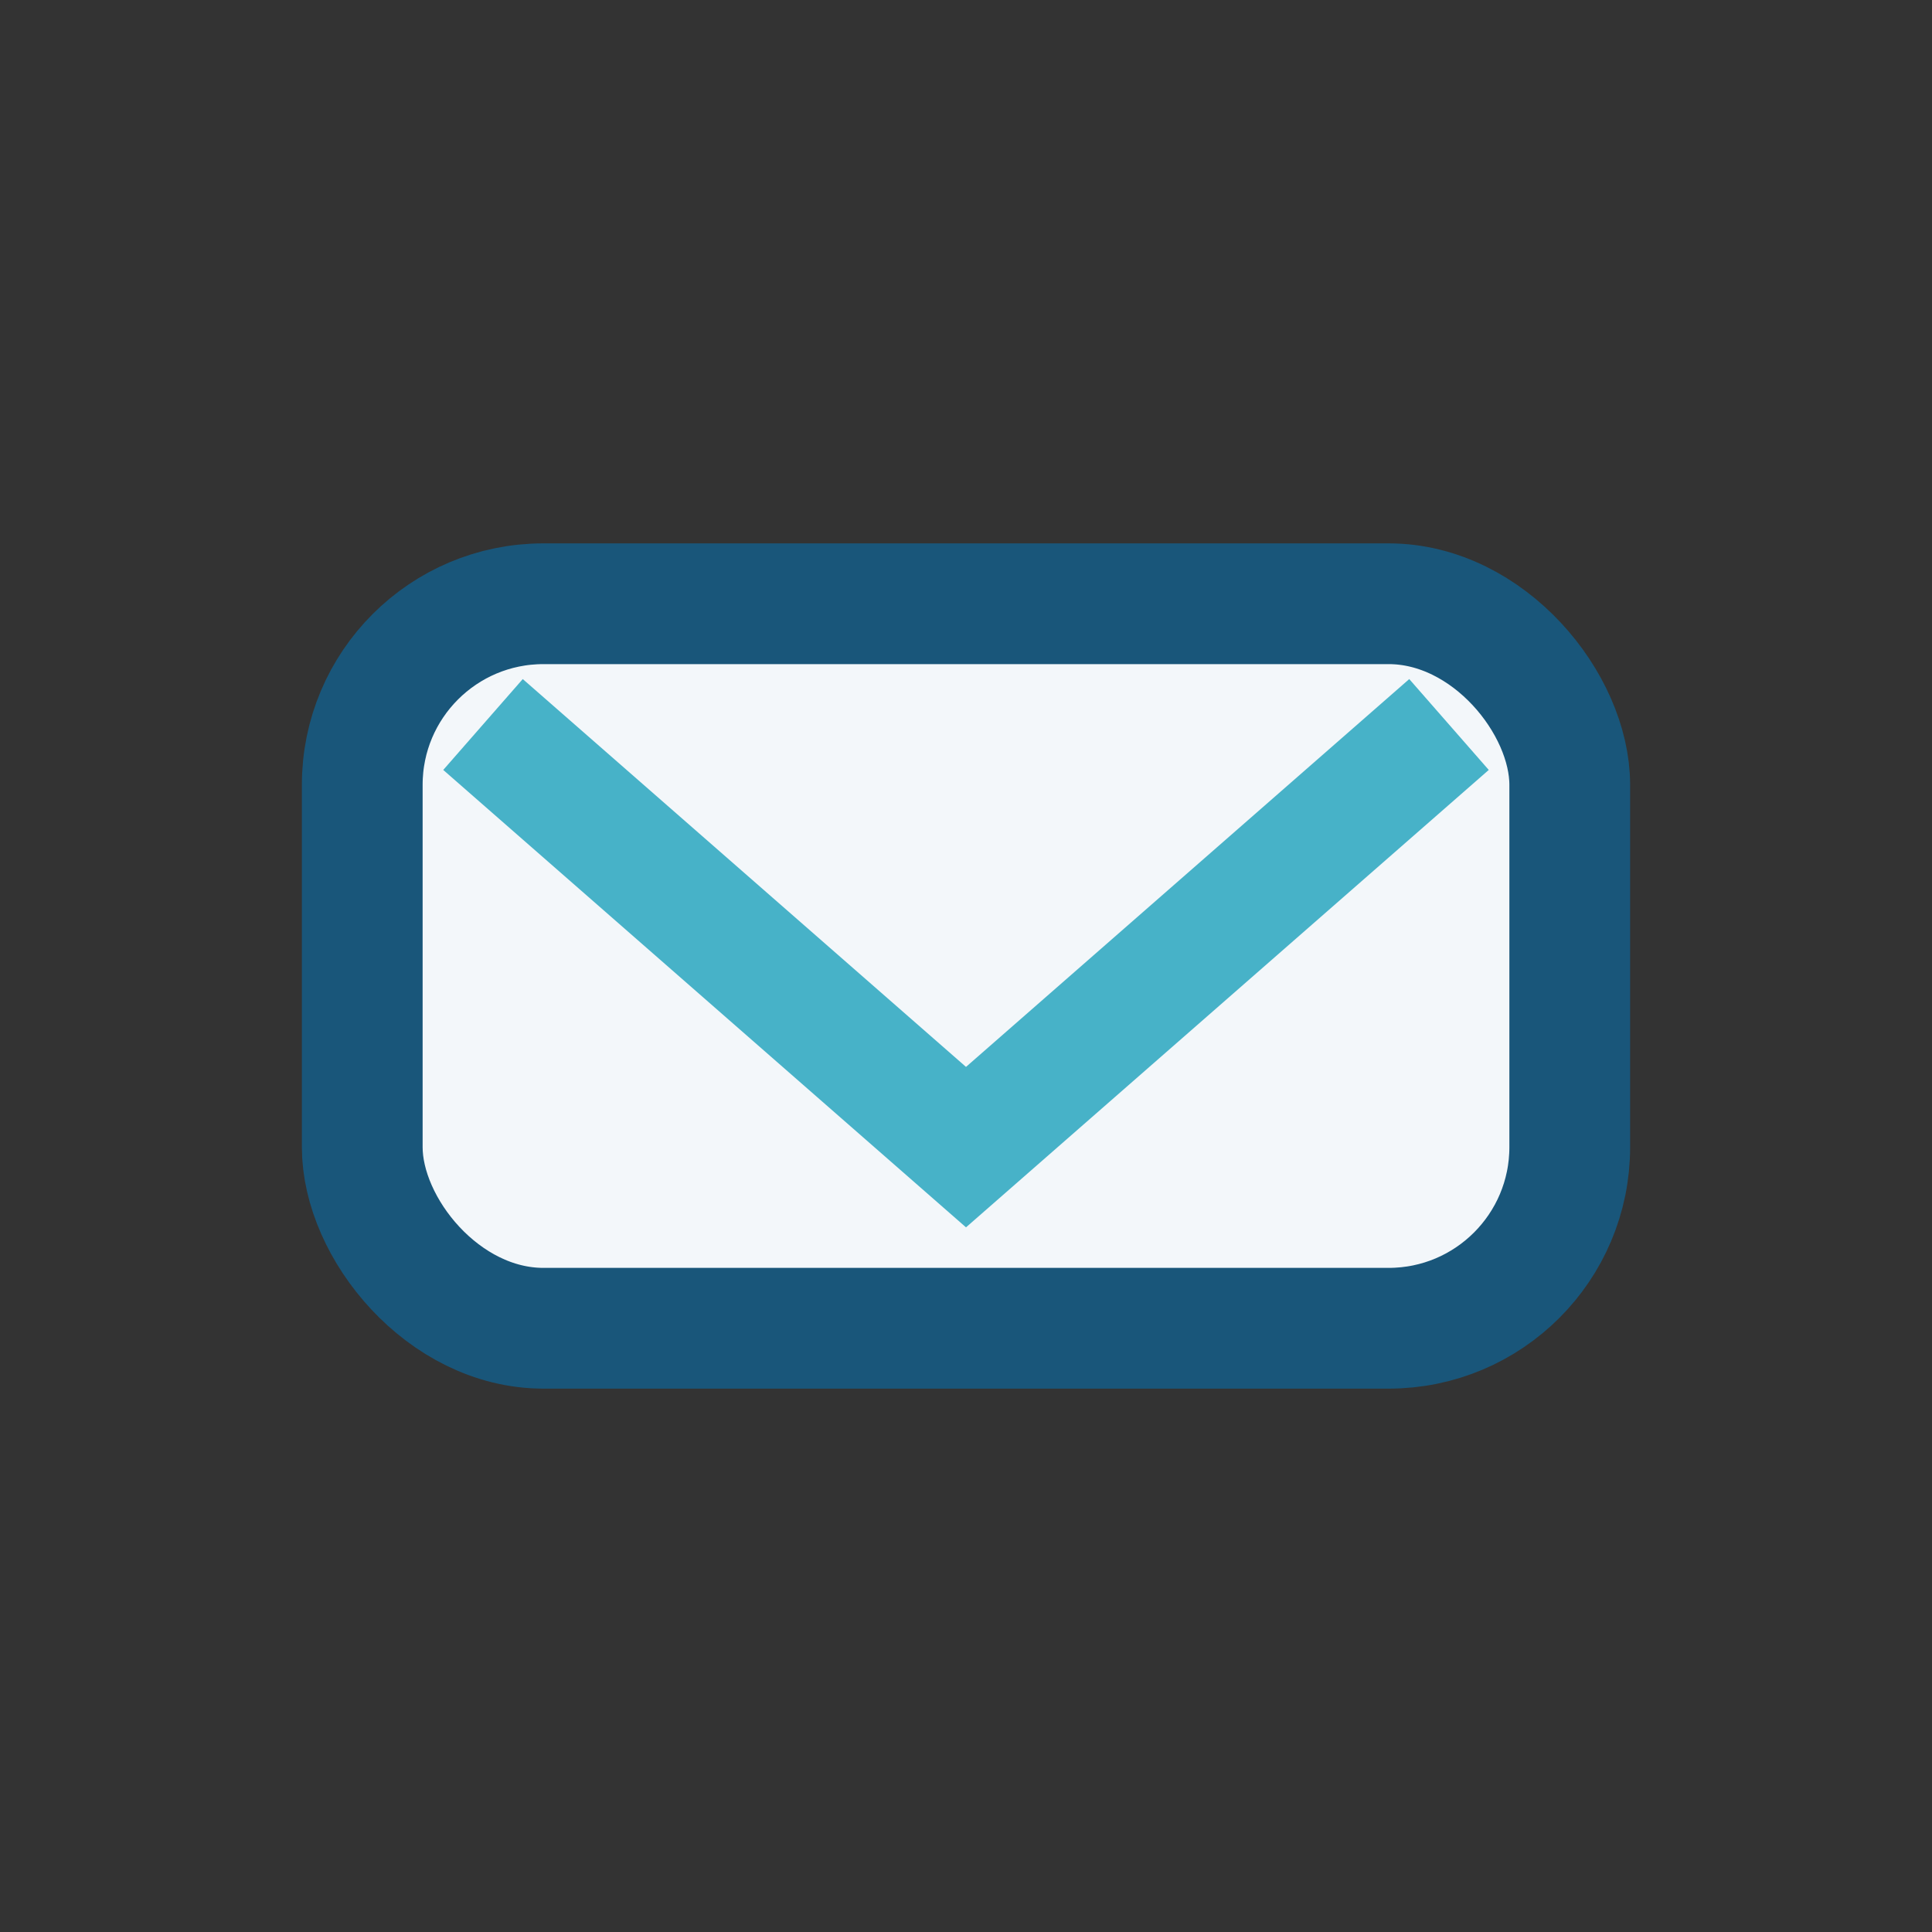 <?xml version="1.0" encoding="UTF-8"?>
<svg xmlns="http://www.w3.org/2000/svg" width="32" height="32" viewBox="0 0 32 32"><rect x="0" y="0" width="32" height="32" fill="#333333" stroke="none"/><rect x="6" y="10" width="20" height="12" rx="3" fill="#F3F7FA" stroke="#19567A" stroke-width="2"/><path d="M8 12l8 7 8-7" fill="none" stroke="#47B2C8" stroke-width="2"/></svg>
